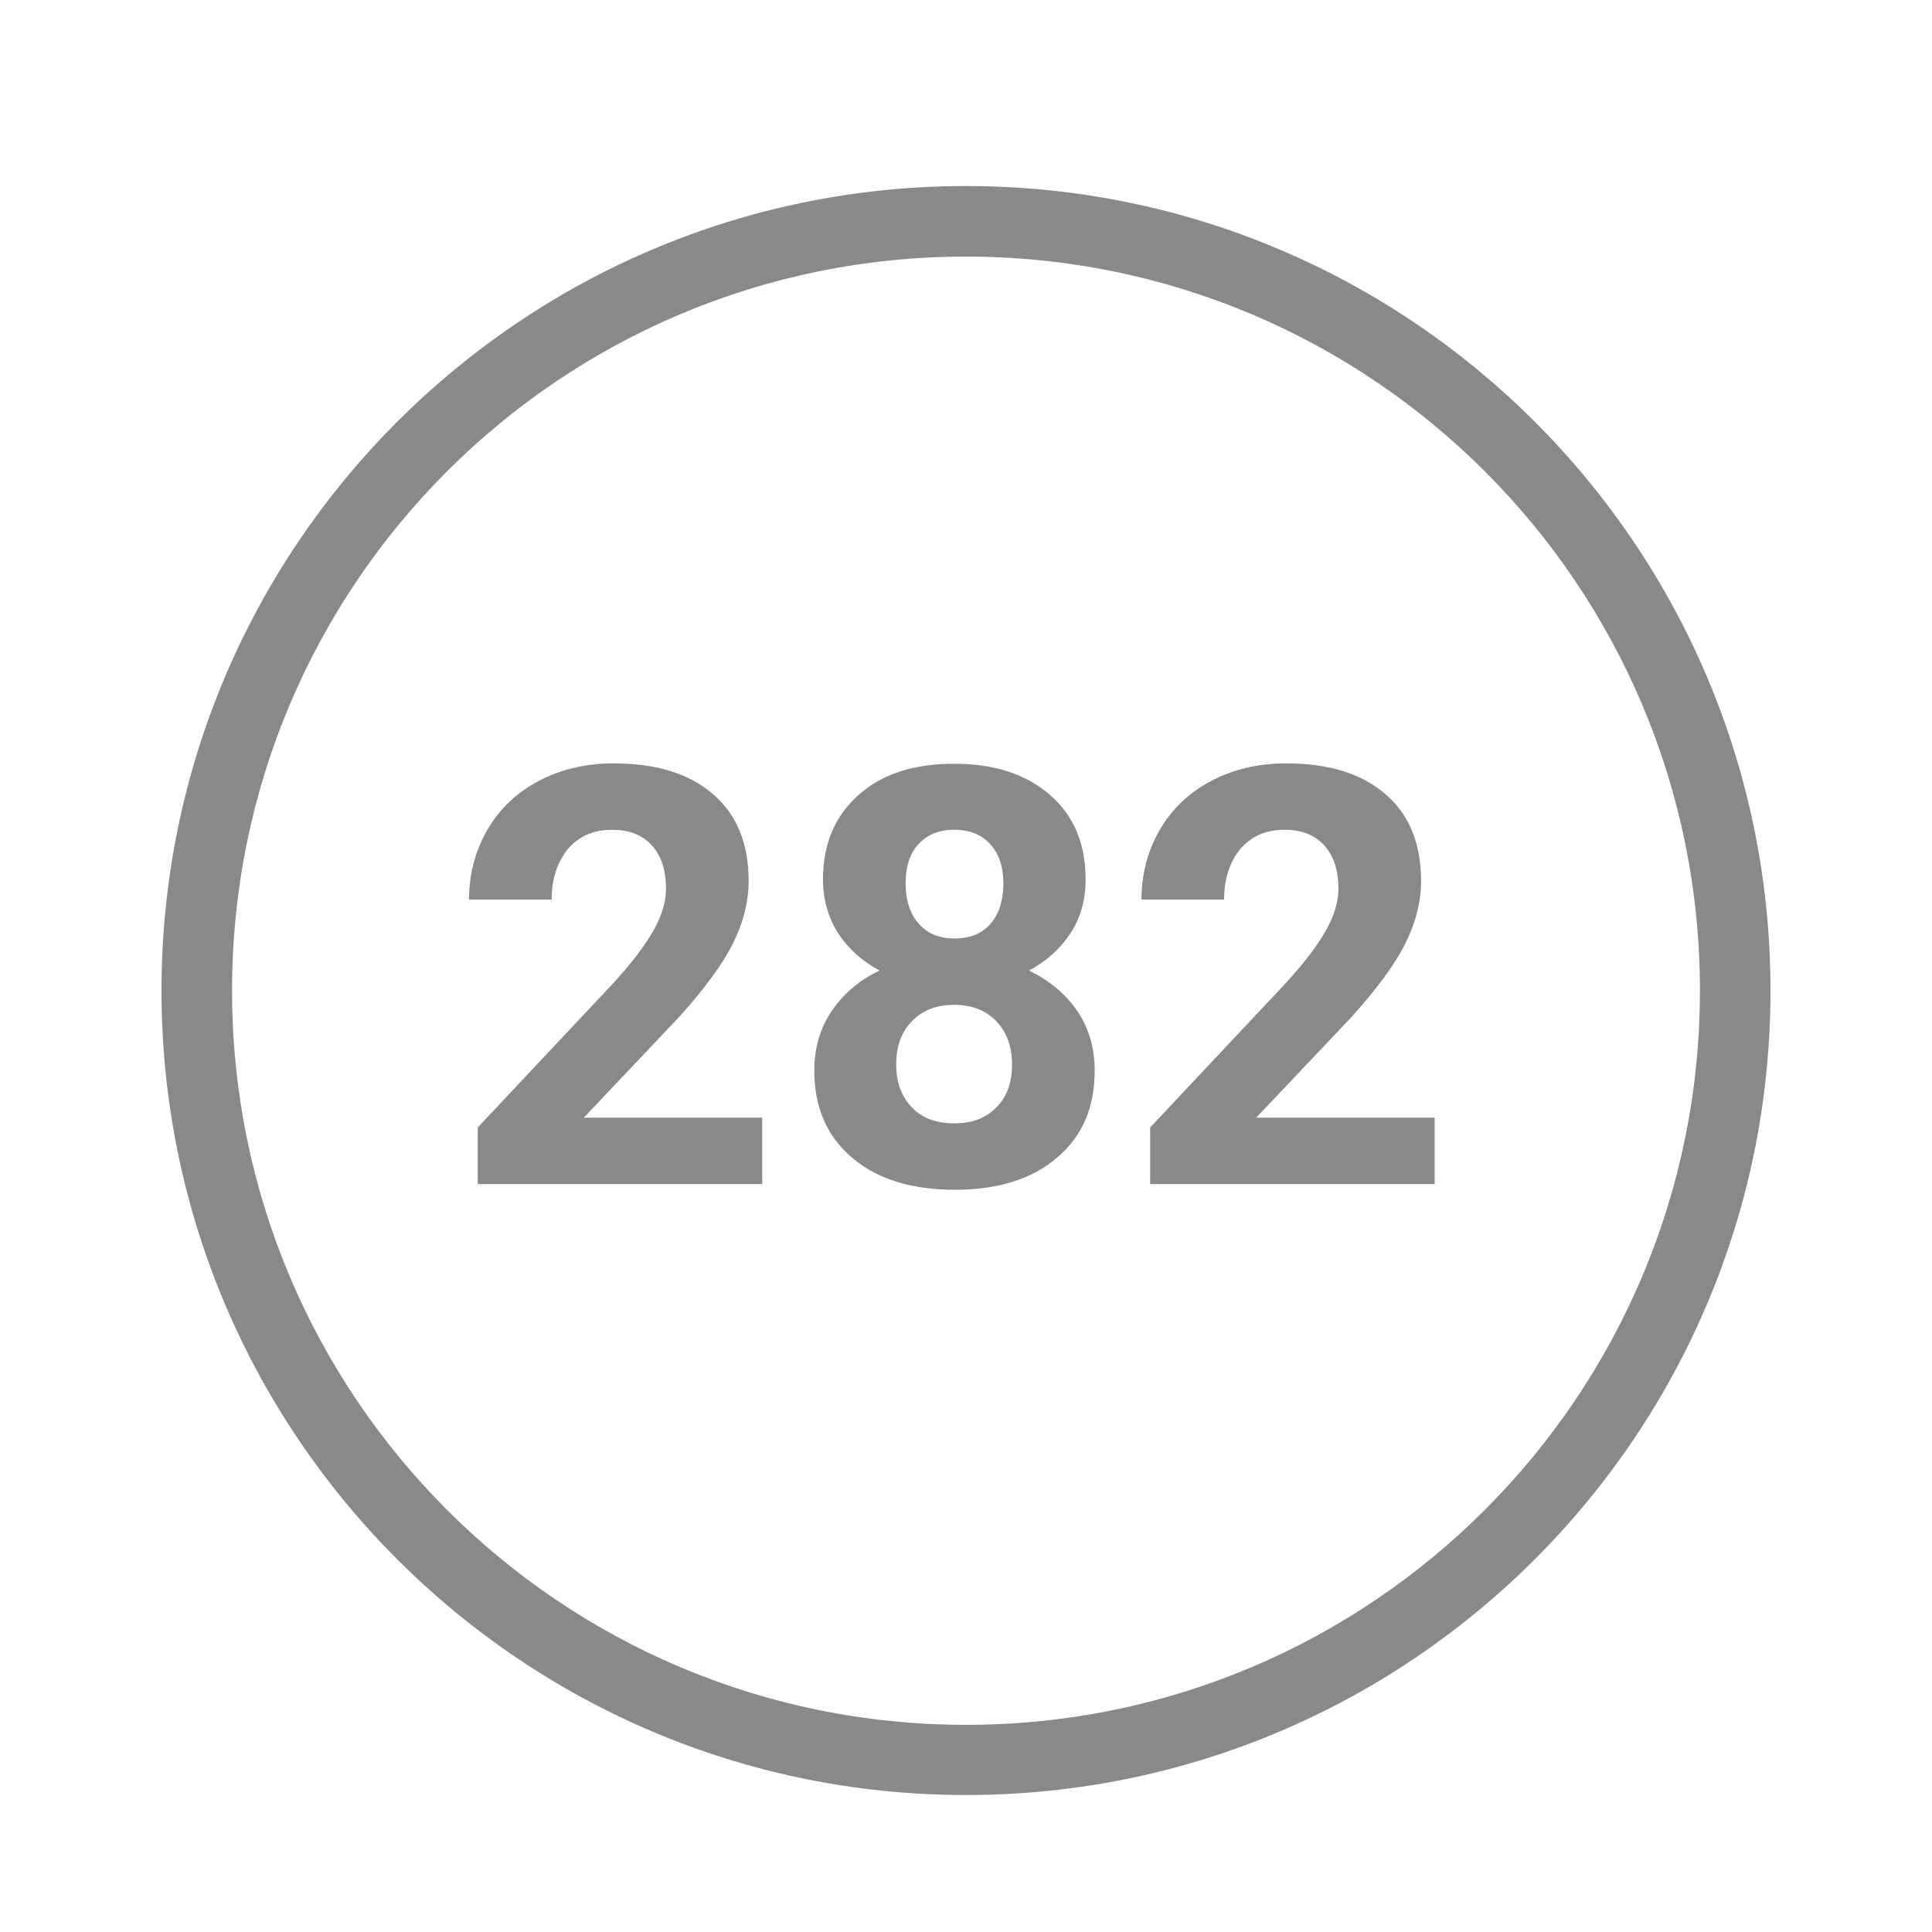 <?xml version="1.0" encoding="utf-8"?>
<!-- Generator: Adobe Illustrator 24.0.1, SVG Export Plug-In . SVG Version: 6.00 Build 0)  -->
<svg version="1.1" id="Слой_1" xmlns="http://www.w3.org/2000/svg" xmlns:xlink="http://www.w3.org/1999/xlink" x="0px" y="0px"
	 viewBox="0 0 512 512" style="enable-background:new 0 0 512 512;" xml:space="preserve">
<style type="text/css">
	.st0{fill:#898989;}
</style>
<path class="st0" d="M256,49.3c-117.7,0-213.2,95.5-213.2,213.2S138.3,475.7,256,475.7s213.2-95.5,213.2-213.2S373.7,49.3,256,49.3z
	 M256,457.1c-107.5,0-194.5-87.1-194.5-194.6S148.5,68,256,68s194.5,87.1,194.5,194.5S363.5,457.1,256,457.1z"/>
<path class="st0" d="M287.7,233.1c0,5.3-1.3,10.1-4,14.2c-2.7,4.1-6.3,7.4-11,9.9c5.3,2.6,9.6,6.1,12.7,10.6s4.7,9.8,4.7,15.9
	c0,9.8-3.3,17.5-10,23.1c-6.6,5.7-15.7,8.5-27.1,8.5s-20.5-2.8-27.2-8.5s-10-13.4-10-23.1c0-6.1,1.6-11.4,4.7-15.9
	c3.1-4.5,7.3-8.1,12.6-10.6c-4.7-2.5-8.3-5.8-11-9.9c-2.6-4.1-4-8.9-4-14.2c0-9.4,3.1-16.8,9.4-22.4c6.2-5.6,14.7-8.3,25.4-8.3
	c10.7,0,19.1,2.8,25.4,8.3S287.7,223.6,287.7,233.1z M268.2,282.1c0-4.8-1.4-8.6-4.2-11.5c-2.8-2.9-6.5-4.3-11.2-4.3
	c-4.6,0-8.3,1.4-11.1,4.3c-2.8,2.8-4.2,6.7-4.2,11.5c0,4.7,1.4,8.5,4.1,11.3c2.7,2.9,6.5,4.3,11.3,4.3c4.7,0,8.4-1.4,11.1-4.2
	C266.8,290.8,268.2,287,268.2,282.1z M265.9,234.1c0-4.3-1.1-7.7-3.4-10.3s-5.5-3.9-9.6-3.9s-7.2,1.3-9.5,3.8s-3.4,6-3.4,10.4
	s1.1,7.9,3.4,10.6c2.3,2.7,5.5,4,9.6,4s7.3-1.3,9.6-4C264.8,242.1,265.9,238.5,265.9,234.1z"/>
<path class="st0" d="M380.2,313.8h-75.4v-15l35.6-37.9c4.9-5.3,8.5-10,10.8-14s3.5-7.8,3.5-11.3c0-4.9-1.2-8.7-3.7-11.5
	s-6-4.2-10.6-4.2c-4.9,0-8.8,1.7-11.7,5.1c-2.8,3.4-4.3,7.9-4.3,13.4h-21.9c0-6.7,1.6-12.8,4.8-18.4c3.2-5.5,7.7-9.9,13.6-13
	c5.8-3.1,12.5-4.7,19.9-4.7c11.3,0,20.1,2.7,26.4,8.2c6.3,5.4,9.4,13.1,9.4,23c0,5.4-1.4,11-4.2,16.6c-2.8,5.6-7.7,12.2-14.5,19.7
	l-25,26.4h47.3L380.2,313.8L380.2,313.8z"/>
<path class="st0" d="M202,313.8h-75.4v-15l35.6-37.9c4.9-5.3,8.5-10,10.8-14s3.5-7.8,3.5-11.3c0-4.9-1.2-8.7-3.7-11.5
	s-6-4.2-10.6-4.2c-4.9,0-8.8,1.7-11.7,5.1c-2.8,3.4-4.3,7.9-4.3,13.4h-21.9c0-6.7,1.6-12.8,4.8-18.4c3.2-5.5,7.7-9.9,13.6-13
	c5.8-3.1,12.5-4.7,19.9-4.7c11.3,0,20.1,2.7,26.4,8.2c6.3,5.4,9.4,13.1,9.4,23c0,5.4-1.4,11-4.2,16.6c-2.8,5.6-7.7,12.2-14.5,19.7
	l-25,26.4H202L202,313.8L202,313.8z"/>
</svg>
